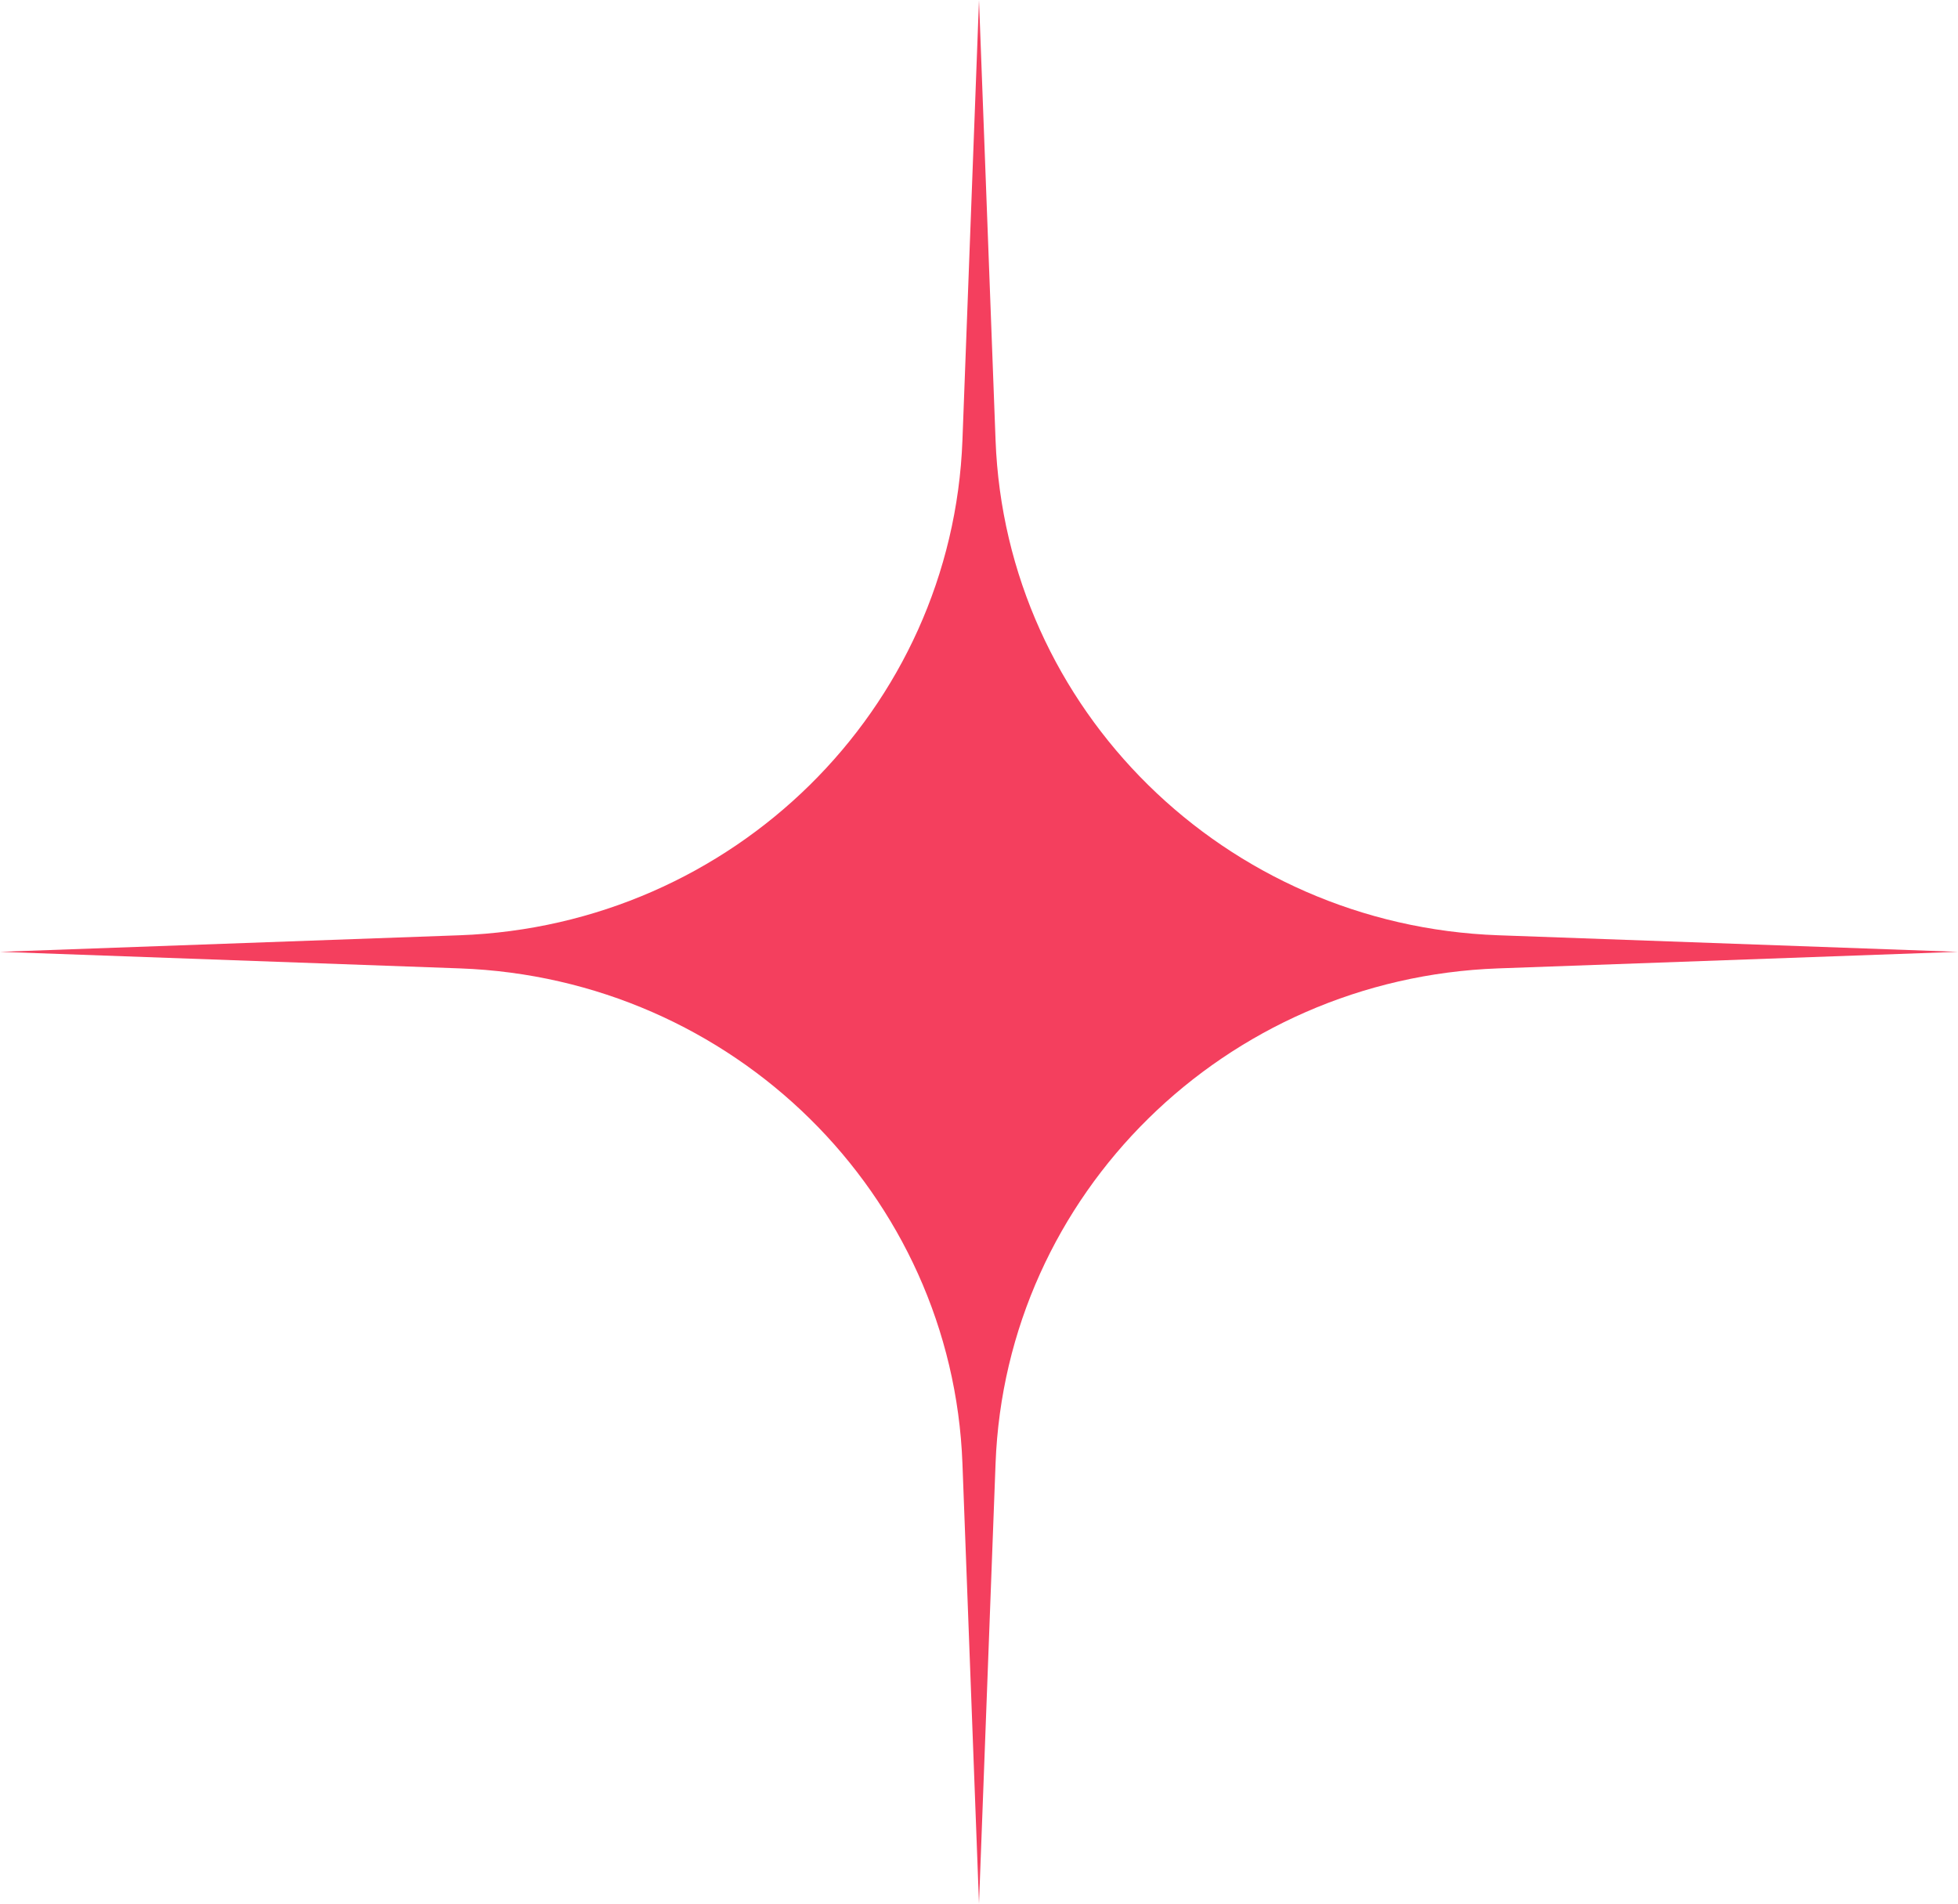 <svg xmlns="http://www.w3.org/2000/svg" width="72" height="70" viewBox="0 0 72 70" fill="none">
<path d="M36 0L36.609 16.186C36.981 26.088 45.045 34.029 55.094 34.391L72 35L55.094 35.609C45.045 35.971 36.981 43.912 36.609 53.815L36 70L35.391 53.815C35.019 43.912 26.955 35.971 16.906 35.609L0 35L16.906 34.391C26.955 34.029 35.019 26.088 35.391 16.186L36 0Z" fill="#F43F5E"/>
</svg>